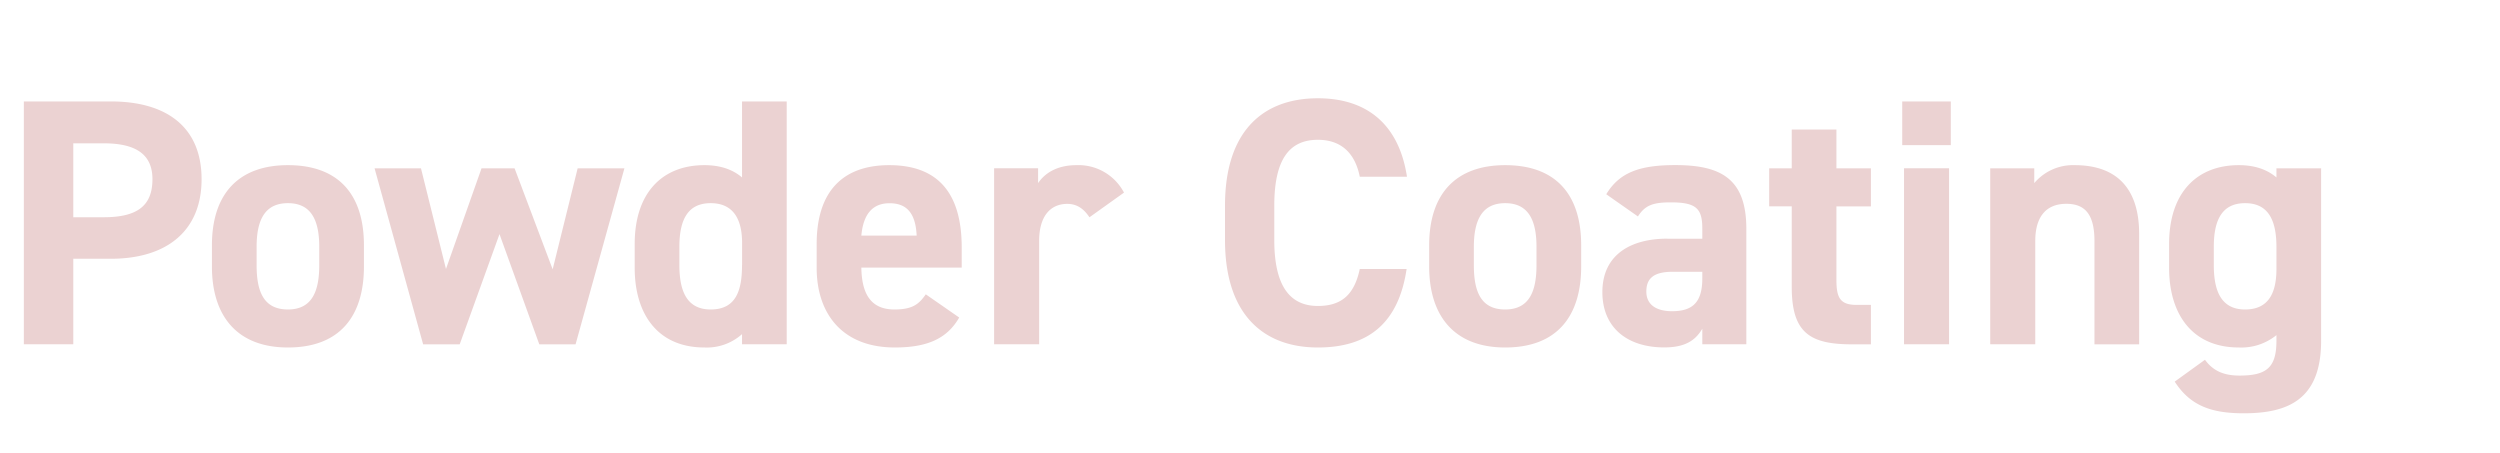 <svg xmlns="http://www.w3.org/2000/svg" viewBox="0 0 348 63"><path fill="#ebd2d2" d="M10.2 36.02v11.9H3.32v-33.8h12.1c7.8 0 12.64 3.58 12.64 10.83 0 7.15-4.8 11.07-12.64 11.07H10.2Zm4.25-5.78c4.76 0 6.77-1.67 6.77-5.3 0-3.23-2.01-4.99-6.77-4.99H10.2v10.29h4.26Zm36.21 6.86c0 6.71-3.18 11.27-10.58 11.27-7.1 0-10.58-4.41-10.58-11.27v-2.94c0-7.35 3.87-11.17 10.58-11.17 6.81 0 10.58 3.82 10.58 11.17v2.94Zm-6.22-.2v-2.55c0-3.91-1.27-6.07-4.36-6.07-3.09 0-4.36 2.16-4.36 6.07v2.55c0 3.53.88 6.18 4.36 6.18 3.43 0 4.36-2.65 4.36-6.18ZM64 47.93h-5.1l-6.76-24.5h6.46l3.48 14.01 4.95-14.01h4.6l5.3 14.06 3.48-14.06h6.51l-6.8 24.5h-5.05l-5.54-15.34-5.54 15.34Zm39.3-33.81h6.21v33.8h-6.22v-1.41a7.34 7.34 0 0 1-5.24 1.86c-6.42 0-9.7-4.56-9.7-11.08v-3.33c0-7.15 3.87-10.97 9.7-10.97 2.1 0 3.87.54 5.24 1.71V14.12Zm0 22.78v-3.08c0-3.58-1.43-5.54-4.37-5.54-3.09 0-4.36 2.16-4.36 6.07v2.55c0 3.53.98 6.18 4.36 6.18 3.53 0 4.36-2.65 4.36-6.18Zm30.22 7.3c-1.71 3-4.55 4.17-8.96 4.17-7.35 0-10.88-4.75-10.88-11.08v-3.33c0-7.4 3.72-10.97 10.1-10.97 6.9 0 10.09 4.02 10.09 11.46v2.8H119.9c.05 3.38 1.13 5.83 4.6 5.83 2.6 0 3.44-.79 4.37-2.11l4.65 3.23ZM119.9 32.8h7.7c-.15-3.19-1.43-4.51-3.78-4.51-2.5 0-3.67 1.71-3.92 4.5Zm31.75-2.56c-.63-.93-1.52-1.86-3.08-1.86-2.35 0-3.92 1.71-3.92 5.14v14.4h-6.27v-24.5h6.12v2.07c.83-1.23 2.45-2.5 5.34-2.5a7.16 7.16 0 0 1 6.62 3.82l-4.8 3.43Zm37.63-5.64c-.63-3.18-2.5-5.14-5.83-5.14-3.96 0-6.07 2.7-6.07 9.16v4.8c0 6.28 2.1 9.17 6.07 9.17 3.43 0 5.1-1.72 5.83-5.15h6.52c-1.13 7.6-5.39 10.93-12.35 10.93-7.59 0-12.93-4.6-12.93-14.95v-4.8c0-10.43 5.34-14.94 12.93-14.94 6.72 0 11.27 3.53 12.4 10.92h-6.57Zm30.82 12.5c0 6.71-3.18 11.27-10.58 11.27-7.1 0-10.58-4.41-10.58-11.27v-2.94c0-7.35 3.87-11.17 10.58-11.17 6.81 0 10.58 3.82 10.58 11.17v2.94Zm-6.22-.2v-2.55c0-3.91-1.27-6.07-4.36-6.07-3.08 0-4.36 2.16-4.36 6.07v2.55c0 3.53.88 6.18 4.36 6.18 3.43 0 4.36-2.65 4.36-6.18Zm18.23-3.67h4.85V31.8c0-2.75-.83-3.63-4.36-3.63-2.4 0-3.58.34-4.6 1.96l-4.41-3.09c1.8-2.98 4.55-4.06 9.6-4.06 6.32 0 9.9 1.86 9.9 8.87v16.07h-6.13v-2.16c-.98 1.67-2.45 2.6-5.3 2.6-5.09 0-8.61-2.7-8.61-7.7 0-5.19 3.92-7.44 9.06-7.44Zm4.85 4.6h-4.11c-2.55 0-3.68.84-3.68 2.75 0 1.86 1.42 2.74 3.58 2.74 2.84 0 4.21-1.22 4.21-4.56v-.93Zm9.31-14.4h3.14v-5.4h6.22v5.4h4.8v5.3h-4.8v10.23c0 2.45.49 3.48 2.8 3.48h2v5.49h-2.64c-5.93 0-8.38-1.67-8.38-7.99V28.72h-3.14v-5.3Zm18.53-9.31h6.75v6.08h-6.76v-6.08Zm.24 9.3h6.27v24.5h-6.27v-24.5Zm12 .01h6.13v2.06a7.05 7.05 0 0 1 5.63-2.5c4.95 0 8.97 2.35 8.97 9.6v15.34h-6.22V33.57c0-3.82-1.38-5.2-3.92-5.2-2.9 0-4.32 1.92-4.32 5.15v14.4h-6.27v-24.5Zm39.84 0h6.22v24c0 8.19-4.6 10.1-10.78 10.1-4.55 0-7.45-1.08-9.6-4.41l4.21-3.04c1.08 1.47 2.5 2.2 4.8 2.2 3.73 0 5.15-1.07 5.15-4.84v-.79a7.76 7.76 0 0 1-5.24 1.72c-6.42 0-9.7-4.56-9.7-11.08v-3.33c0-7.15 3.87-10.97 9.7-10.97 2.2 0 3.92.59 5.24 1.71v-1.27Zm0 14.01v-3.09c0-3.91-1.28-6.07-4.36-6.07-3.09 0-4.36 2.16-4.36 6.07v2.55c0 3.53.98 6.18 4.36 6.18 3.33 0 4.36-2.4 4.36-5.64Z"/></svg>
